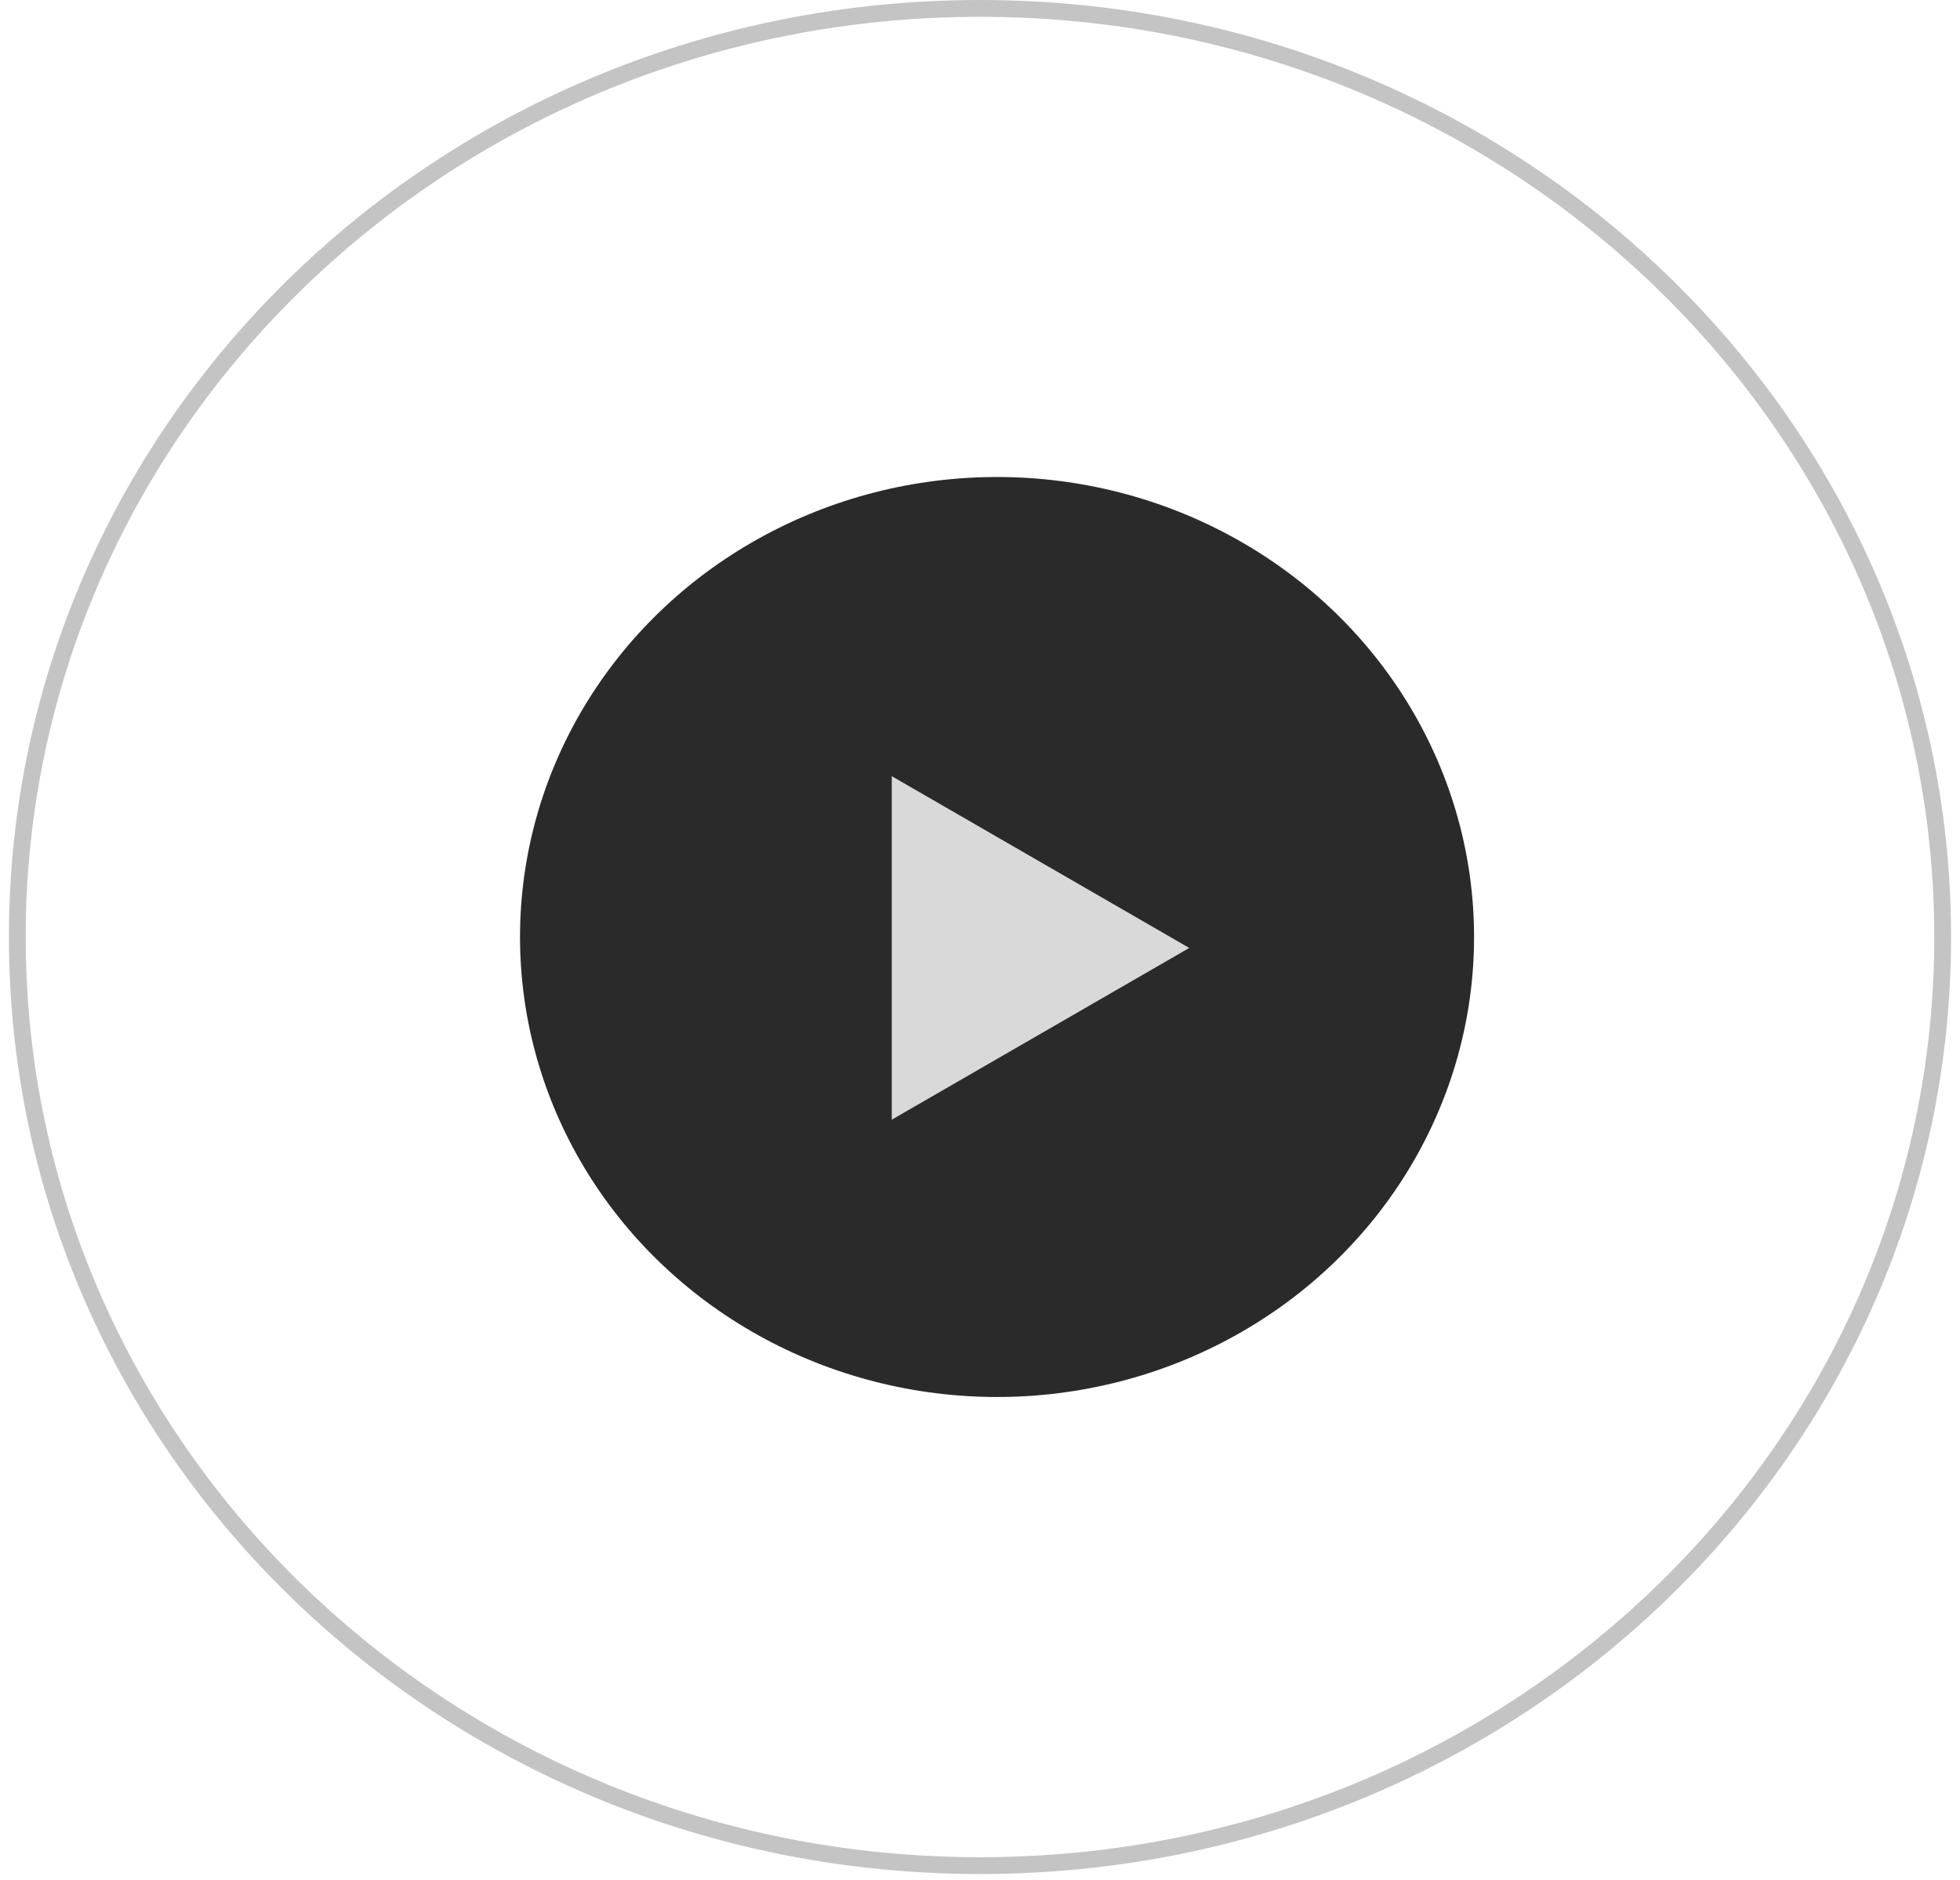 <?xml version="1.0" encoding="UTF-8"?> <svg xmlns="http://www.w3.org/2000/svg" width="98" height="94" viewBox="0 0 98 94" fill="none"> <g clip-path="url(#clip0_296_1045)"> <ellipse cx="49.852" cy="46.851" rx="23.851" ry="23" fill="#2A2A2A"></ellipse> <path opacity="0.5" d="M97.134 46.851C97.134 72.48 75.598 93.282 49 93.282C22.402 93.282 0.865 72.48 0.865 46.851C0.865 21.222 22.402 0.42 49 0.42C75.598 0.42 97.134 21.222 97.134 46.851Z" stroke="#8A8A8A" stroke-width="0.84"></path> <path d="M59.463 47.398L44.588 55.986L44.588 38.809L59.463 47.398Z" fill="#D9D9D9"></path> </g> <defs> <clipPath id="clip0_296_1045"> <rect width="97.109" height="93.702" fill="white" transform="translate(0.445)"></rect> </clipPath> </defs> </svg> 